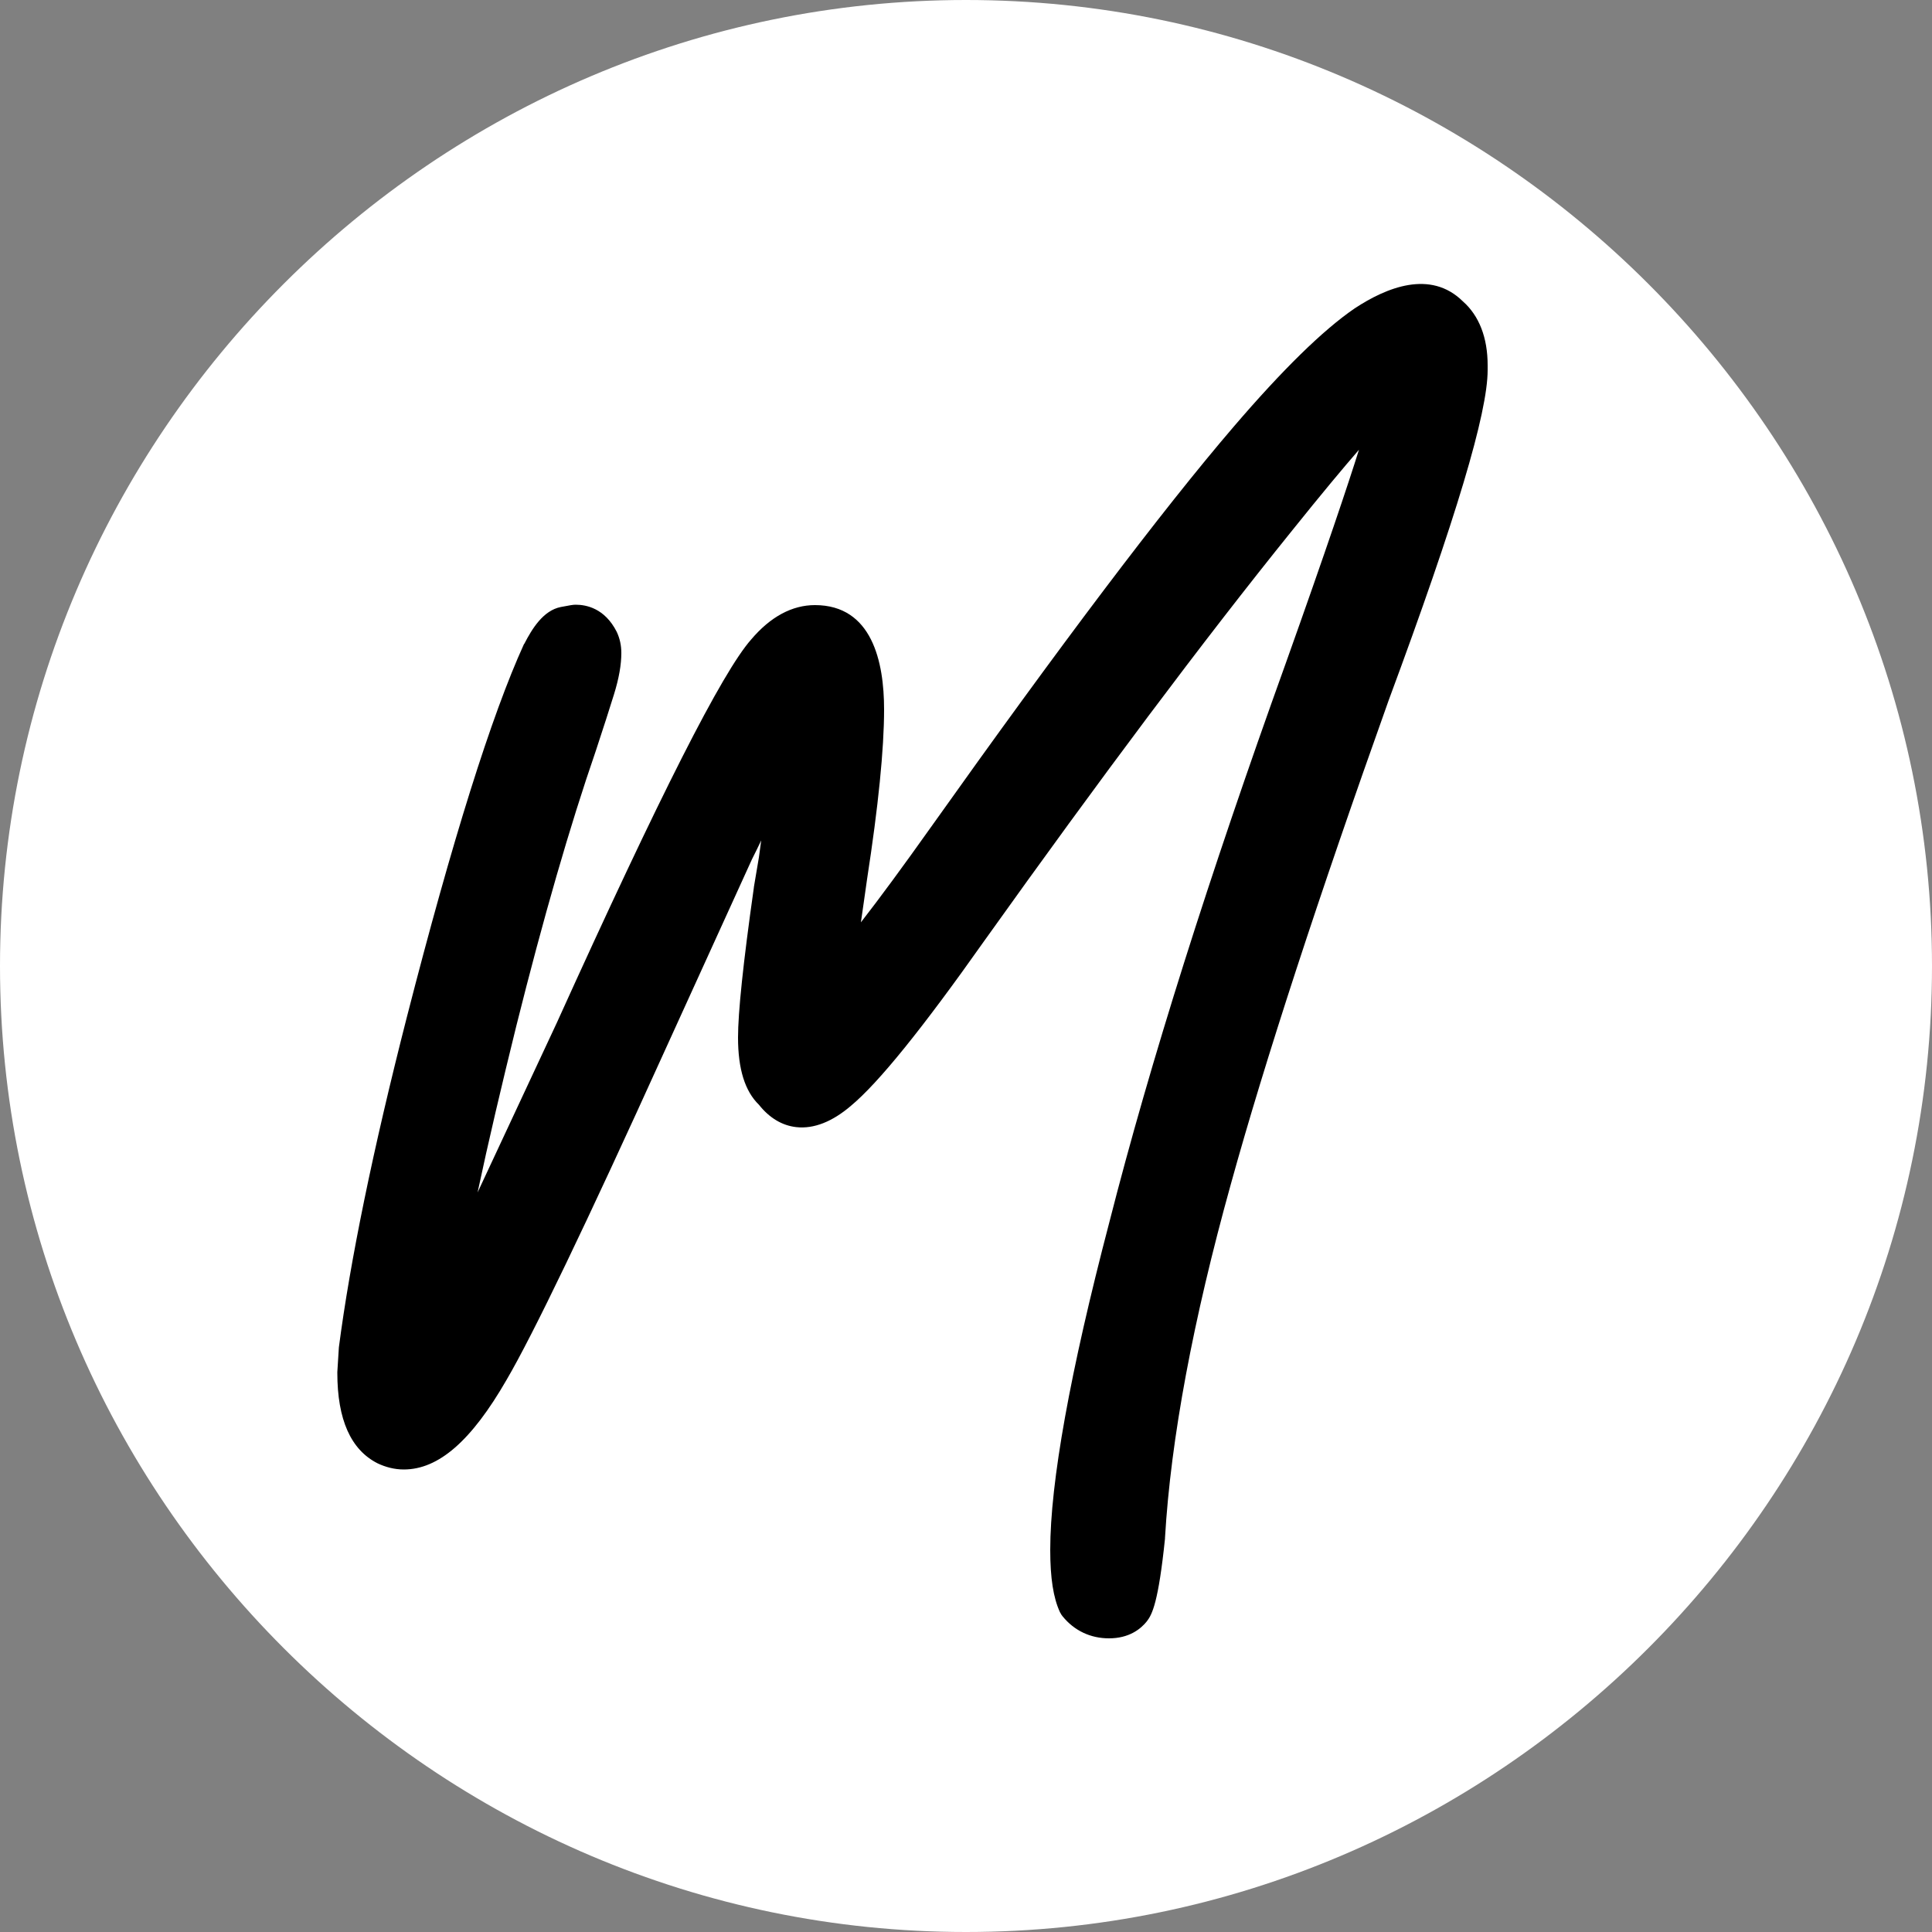 <?xml version="1.0" encoding="utf-8"?>
<!-- Generator: Adobe Illustrator 28.0.0, SVG Export Plug-In . SVG Version: 6.00 Build 0)  -->
<svg version="1.1" id="Layer_1" xmlns="http://www.w3.org/2000/svg" xmlns:xlink="http://www.w3.org/1999/xlink" x="0px" y="0px"
	 viewBox="0 0 500 500" style="enable-background:new 0 0 500 500;" xml:space="preserve">
<rect x="0" y="0" width="500" height="500" fill="#808080" stroke="none"/>
<style type="text/css">
	.st0{fill:#FFFFFF;}
</style>
<path class="st0" d="M250,500L250,500C112.5,500,0,387.5,0,250v0C0,112.5,112.5,0,250,0h0c137.5,0,250,112.5,250,250v0
	C500,387.5,387.5,500,250,500z"/>
<path d="M378.6,78c-8.4-8.3-19.8-3.6-28,1.8c-8.2,5.6-18.7,15.9-31.3,30.6c-18.7,21.8-45,56.7-78.4,103.7
	c-7.1,10-13.2,18.3-18.1,24.6c0.5-3.3,1-7.1,1.6-11.2c2.9-18.8,4.4-33.6,4.4-43.9c0-12.3-3.1-27-17.9-27c-5.9,0-11.5,3-16.5,8.9
	c-7.5,8.5-23.5,40-50.3,99.2l-20.5,43.9c2.8-13.2,6.2-27.6,10-43c7-28,13.9-51.9,20.6-71.3c2-6.1,3.6-11,4.7-14.6
	c1.3-4.2,1.9-7.7,1.9-10.7c0-2-0.4-3.8-1.2-5.5c-3.1-6.1-7.9-7-10.6-7c-0.7,0-1.3,0.1-3.9,0.6c-4.5,0.9-7.4,5.6-9.4,9.5l-0.1,0.1
	c-8.4,18.4-18.6,50.9-30.3,96.5c-8.8,34.4-14.7,63.2-17.6,85.5l-0.4,6.4l0,0.2c0,12.1,3.5,19.9,10.4,23.4c2.1,1,4.4,1.6,6.8,1.6
	c9,0,17.5-7.4,26.6-23.2c6.8-11.6,20.6-40.3,41-85.3l22.5-49.4c0.9-1.8,1.7-3.4,2.4-4.9c-0.2,1.4-0.4,2.8-0.6,4.4l-1.3,7.7l0,0.1
	c-2.8,19.7-4.1,32.4-4.1,38.8c0,8.2,1.8,13.9,5.4,17.4c2.7,3.4,6,5.4,9.7,5.8c4.5,0.5,9.3-1.4,14.1-5.5c7.2-6,18.5-20,34.6-42.8
	c29.9-41.9,56.6-77.6,79.6-106.1c7.7-9.6,13.3-16.3,17.3-20.9c-2.8,8.9-8.3,25.4-19,55.4c-19.7,54.7-35.1,103.3-45.6,144.5
	c-10.2,38.9-15.3,67.4-15.3,84.8c0,7.3,0.8,12.4,2.5,16.1l0.4,0.7l0.3,0.4c3,3.7,7.2,5.7,12,5.7c5.2,0,8.2-2.4,9.8-4.4
	c1.4-1.8,3-5,4.7-21.4l0-0.2c1.5-25.7,7.3-56.5,17-91.4c8.9-32.2,22.7-74.4,40.9-125.4c17.5-47.2,25.6-74.4,25.6-85.4v-1.3
	C385,87.4,382.8,81.7,378.6,78z"/>
</svg>
